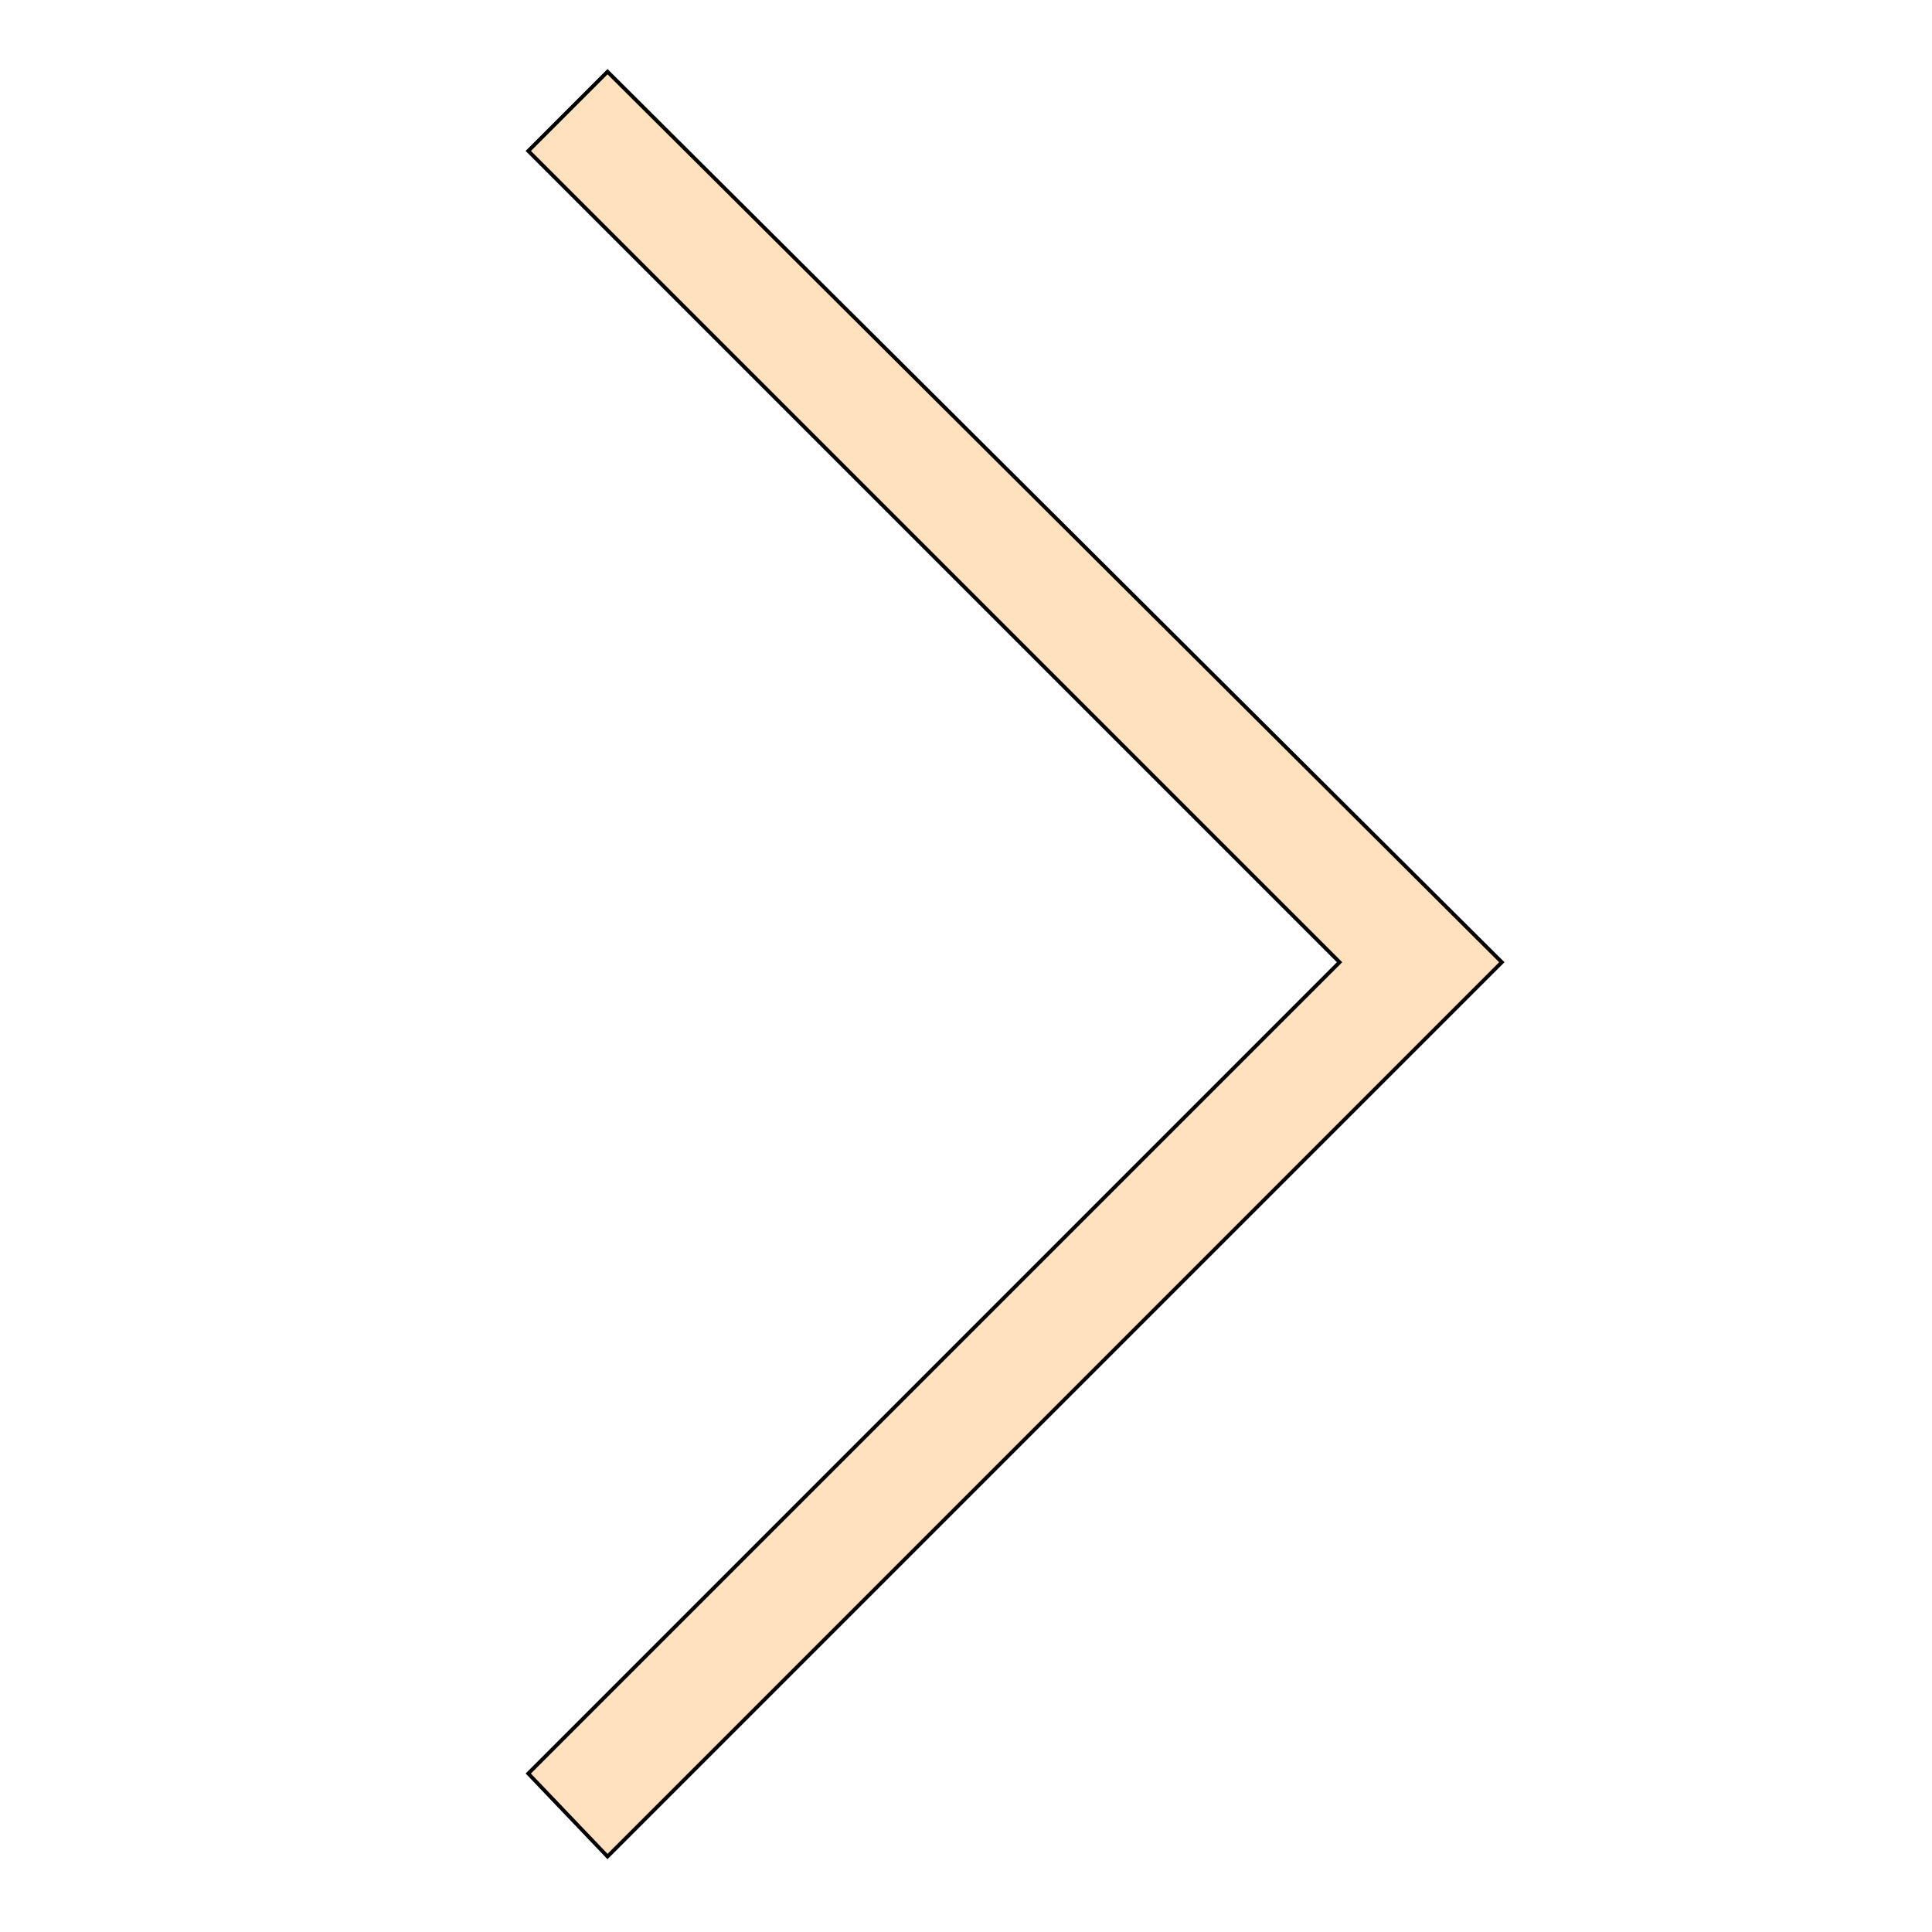<svg id="th_the_angle-right" width="100%" height="100%" xmlns="http://www.w3.org/2000/svg" version="1.1" xmlns:xlink="http://www.w3.org/1999/xlink" xmlns:svgjs="http://svgjs.com/svgjs" preserveAspectRatio="xMidYMin slice" data-uid="the_angle-right" data-keyword="the_angle-right" viewBox="0 0 512 512" data-colors="[&quot;#ffe1bd&quot;]"><defs id="SvgjsDefs53804"></defs><path id="th_the_angle-right_0" d="M398 255L161 492L140 470L355 255L140 40L161 19Z " fill-rule="evenodd" fill="#ffe1bd" stroke-width="1" stroke="#000000"></path></svg>